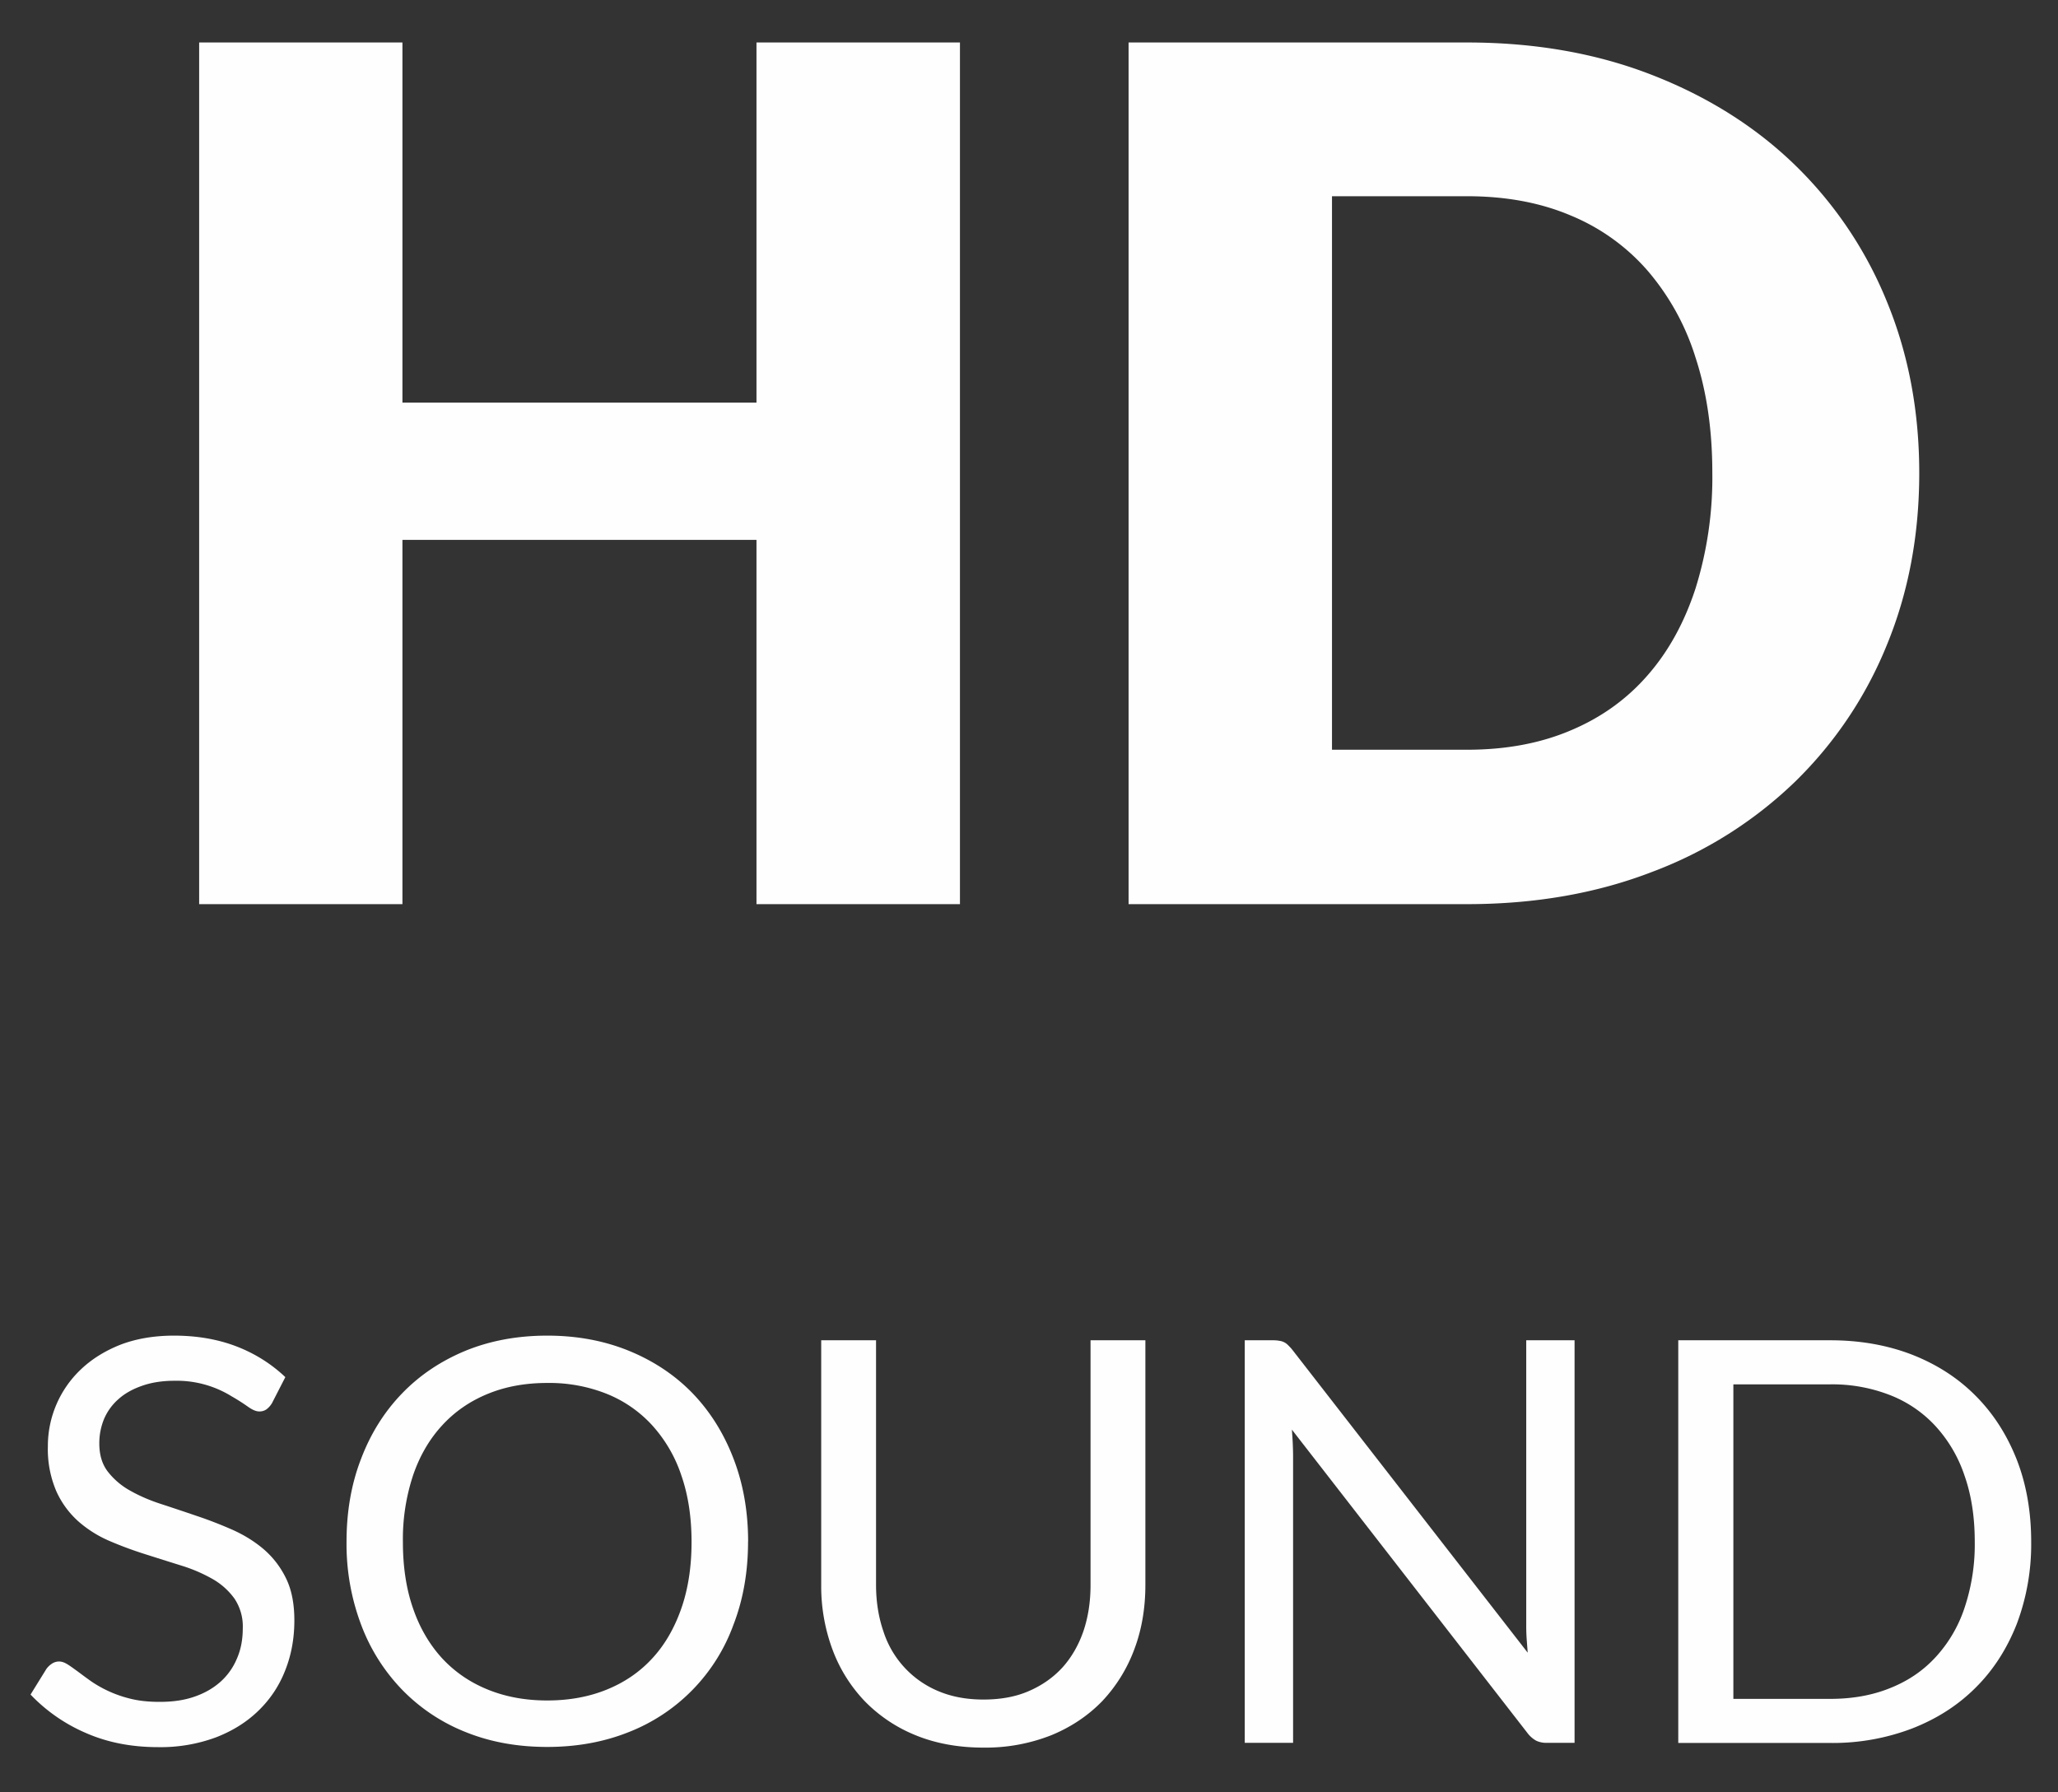 <svg xmlns="http://www.w3.org/2000/svg" width="31" height="27" viewBox="0 0 31 27"><rect x="0" y="0" width="31" height="27" fill="#333333" stroke="none"/><g><g clip-path="url(#clip-6000EAEA-EB0A-4447-A10E-AAEB578B7385)"><path fill="#fefefe" d="M14.46.64v12.98h-3.065V8.133H6.062v5.487H3V.64h3.062v5.425h5.333V.64z"/></g><g clip-path="url(#clip-6000EAEA-EB0A-4447-A10E-AAEB578B7385)"><path fill="#fefefe" d="M28.91 7.125c0 .938-.163 1.803-.49 2.596a6.044 6.044 0 0 1-1.385 2.059 6.256 6.256 0 0 1-2.148 1.354c-.838.324-1.767.486-2.787.486H17V.64h5.1c1.02 0 1.95.163 2.787.49.839.327 1.554.778 2.148 1.353a6.025 6.025 0 0 1 1.385 2.054c.327.792.49 1.655.49 2.588m-3.117-.005c0-.64-.084-1.218-.253-1.734a3.68 3.68 0 0 0-.725-1.312 3.1 3.1 0 0 0-1.158-.829c-.456-.193-.976-.289-1.557-.289h-2.036v8.338H22.1c.581 0 1.1-.096 1.557-.29.458-.192.844-.468 1.158-.828.315-.358.557-.797.725-1.312a5.606 5.606 0 0 0 .253-1.744"/></g><g clip-path="url(#clip-6000EAEA-EB0A-4447-A10E-AAEB578B7385)"><path fill="#fefefe" d="M4.098 21.135a.32.32 0 0 1-.085.096.183.183 0 0 1-.108.031c-.049 0-.105-.025-.171-.072a3.093 3.093 0 0 0-.247-.157 1.57 1.57 0 0 0-.858-.233c-.186 0-.348.026-.49.076-.14.049-.26.115-.355.201a.83.83 0 0 0-.216.297.958.958 0 0 0-.072.37c0 .17.041.31.126.422a1.1 1.1 0 0 0 .333.286c.139.079.296.148.47.204.177.058.357.118.541.181.183.061.364.132.539.209.175.079.332.176.47.294.138.12.25.264.334.437.084.171.125.383.125.633 0 .266-.044.515-.136.748-.09.233-.224.435-.4.607-.175.172-.39.308-.646.407a2.395 2.395 0 0 1-.87.147c-.401 0-.762-.07-1.088-.213a2.533 2.533 0 0 1-.834-.579l.24-.388a.326.326 0 0 1 .083-.078.194.194 0 0 1 .11-.032c.036 0 .079.014.126.044.046.028.099.068.16.112.06.045.128.096.204.149a1.799 1.799 0 0 0 .6.26c.127.03.266.043.424.043.197 0 .372-.025.527-.08.153-.053.283-.129.391-.226a.968.968 0 0 0 .245-.349c.059-.135.087-.286.087-.453a.752.752 0 0 0-.127-.45 1.046 1.046 0 0 0-.33-.294 2.358 2.358 0 0 0-.472-.202 97.254 97.254 0 0 1-.539-.17 5.734 5.734 0 0 1-.54-.2 1.763 1.763 0 0 1-.47-.296 1.352 1.352 0 0 1-.331-.454 1.61 1.61 0 0 1-.127-.676 1.59 1.59 0 0 1 .494-1.155c.162-.155.36-.28.596-.374.233-.09.505-.138.81-.138.342 0 .653.053.935.16.28.107.529.263.742.465z"/></g><g clip-path="url(#clip-6000EAEA-EB0A-4447-A10E-AAEB578B7385)"><path fill="#fefefe" d="M11.268 23.224c0 .454-.073.87-.219 1.249a2.741 2.741 0 0 1-1.572 1.617c-.373.15-.783.226-1.234.226-.452 0-.862-.075-1.234-.226a2.743 2.743 0 0 1-.953-.637 2.84 2.84 0 0 1-.617-.98 3.442 3.442 0 0 1-.219-1.25c0-.454.073-.872.22-1.25.144-.379.35-.707.616-.982.265-.275.583-.488.953-.642.372-.152.782-.229 1.234-.229.45 0 .86.077 1.234.23.372.153.692.366.957.64.265.276.47.604.615.983.146.378.22.796.22 1.25m-.852.006c0-.374-.051-.709-.155-1.007a2.116 2.116 0 0 0-.437-.75 1.872 1.872 0 0 0-.685-.475 2.336 2.336 0 0 0-.897-.164c-.33 0-.627.054-.895.164-.269.11-.498.268-.687.474-.189.205-.337.455-.438.751a3.058 3.058 0 0 0-.154 1.007c0 .371.05.707.154 1.003.101.294.25.545.438.75.19.204.418.361.687.47.268.109.566.164.895.164.33 0 .63-.055.897-.164.269-.109.498-.266.685-.47.19-.205.334-.456.437-.75.104-.296.155-.632.155-1.003"/></g><g clip-path="url(#clip-6000EAEA-EB0A-4447-A10E-AAEB578B7385)"><path fill="#fefefe" d="M14.814 25.602c.254 0 .482-.04.68-.126.2-.086.369-.204.509-.356.136-.151.243-.335.316-.546.072-.212.108-.444.108-.699V20.19h.826v3.685c0 .35-.055.676-.168.974a2.305 2.305 0 0 1-.483.778c-.211.217-.467.39-.77.514a2.689 2.689 0 0 1-1.018.185c-.377 0-.717-.062-1.019-.185a2.246 2.246 0 0 1-.769-.514 2.264 2.264 0 0 1-.486-.778 2.737 2.737 0 0 1-.17-.974V20.19h.826v3.682c0 .254.037.487.11.7a1.455 1.455 0 0 0 .825.902c.202.086.429.128.683.128"/></g><g clip-path="url(#clip-6000EAEA-EB0A-4447-A10E-AAEB578B7385)"><path fill="#fefefe" d="M23.718 20.19v6.064h-.415a.352.352 0 0 1-.165-.033.43.43 0 0 1-.13-.115l-3.548-4.57c.005.07.01.139.013.207.003.069.005.132.005.191v4.32h-.728V20.19h.427c.039 0 .069.003.094.008a.217.217 0 0 1 .129.063c.019.019.041.04.064.069l3.548 4.566-.016-.213a2.864 2.864 0 0 1-.006-.198V20.19z"/></g><g clip-path="url(#clip-6000EAEA-EB0A-4447-A10E-AAEB578B7385)"><path fill="#fefefe" d="M30.596 23.226a3.4 3.4 0 0 1-.218 1.24c-.146.37-.351.691-.617.955-.265.266-.583.47-.956.616a3.349 3.349 0 0 1-1.235.219h-2.29V20.19h2.29c.451 0 .863.074 1.235.218.373.147.691.352.956.62.266.267.47.586.617.958.145.371.218.786.218 1.24m-.85 0c0-.373-.051-.706-.155-1a2.074 2.074 0 0 0-.437-.744 1.834 1.834 0 0 0-.684-.466 2.388 2.388 0 0 0-.9-.162h-1.46v4.738h1.46c.33 0 .631-.053.9-.162.269-.107.496-.26.684-.464a2.04 2.04 0 0 0 .437-.742 3 3 0 0 0 .155-.998"/></g></g></svg>